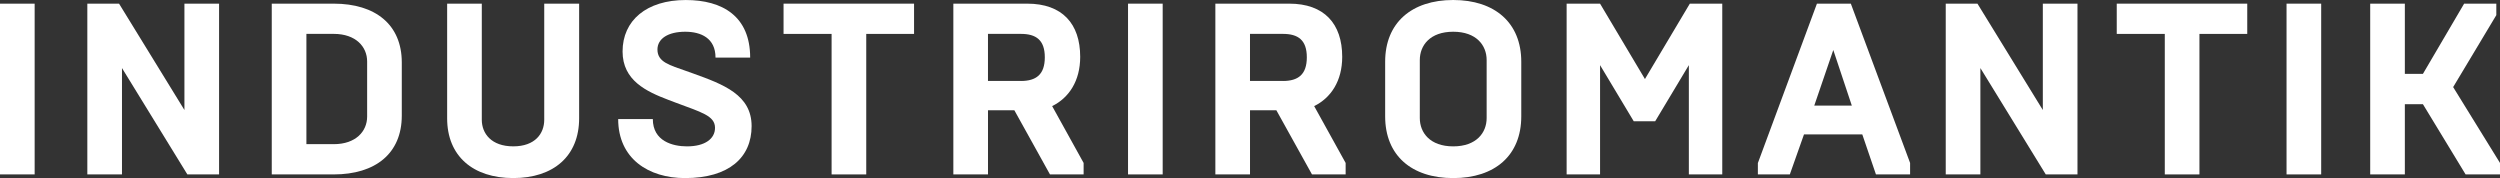 <svg xmlns="http://www.w3.org/2000/svg" id="Lager_2" data-name="Lager 2" viewBox="0 0 1211.47 86.3"><rect x="0" y="0" width="1211.47" height="86.3" fill="#333333" stroke="none"/><defs><style>      .cls-1 {        fill: #fff;      }    </style></defs><g id="Lager_2-2" data-name="Lager 2"><g id="Lager_1-2" data-name="Lager 1-2"><g><path class="cls-1" d="m0,1.77h16.79v82.75H0V1.77Z"></path><path class="cls-1" d="m42.32,1.77h15.37l31.68,51.54V1.77h16.79v82.75h-15.37l-31.68-51.54v51.54h-16.79s0-82.75,0-82.75Z"></path><path class="cls-1" d="m131.69,1.77h30.03c20.21,0,32.98,10.17,32.98,28.49v25.77c0,18.32-12.77,28.49-32.98,28.49h-30.03V1.77Zm30.03,68.09c10.76,0,16.19-6.27,16.19-13.36v-26.72c0-7.09-5.44-13.36-16.19-13.36h-13.24v53.43h13.24Z"></path><path class="cls-1" d="m280.64,1.77v55.56c0,18.32-12.41,28.96-31.92,28.96s-32.04-10.64-32.04-28.96V1.77h16.79v56.27c0,6.62,4.61,12.88,15.25,12.88s15.01-6.27,15.01-12.88V1.77h16.91Z"></path><path class="cls-1" d="m299.56,57.69h16.79c0,10.76,9.69,13.24,16.55,13.24,8.87,0,13.59-3.78,13.59-8.98,0-5.91-6.74-7.57-19.27-12.29l-3.43-1.3c-10.52-4.02-22.1-9.34-22.1-23.41C301.69,9.94,313.27.01,332.31.01c17.85,0,31.21,7.92,31.21,27.9h-16.79c0-9.46-7.09-12.53-14.66-12.53-8.27,0-13.48,3.31-13.48,8.63,0,6.15,6.03,7.57,13.95,10.4l3.31,1.18c14.78,5.32,28.37,10.4,28.37,25.53s-10.88,25.18-32.27,25.18c-17.73,0-32.39-9.46-32.39-28.61Z"></path><path class="cls-1" d="m402.99,16.43h-23.29V1.77h63.24v14.66h-23.17v68.09h-16.79V16.43h.01Z"></path><path class="cls-1" d="m461.98,1.77h35.82c16.9,0,25.65,9.69,25.65,25.77,0,11.7-5.44,19.86-13.59,23.88l15.25,27.54v5.56h-16.31l-17.26-31.09h-12.77v31.09h-16.79V1.77h0Zm32.74,37.47c7.33,0,11.58-3.07,11.58-11.47s-4.26-11.35-11.58-11.35h-15.96v22.81h15.96Z"></path><path class="cls-1" d="m546.63,1.77h16.79v82.75h-16.79V1.77Z"></path><path class="cls-1" d="m588.95,1.77h35.82c16.9,0,25.65,9.69,25.65,25.77,0,11.7-5.44,19.86-13.59,23.88l15.25,27.54v5.56h-16.31l-17.26-31.09h-12.77v31.09h-16.79V1.77Zm32.74,37.47c7.33,0,11.58-3.07,11.58-11.47s-4.26-11.35-11.58-11.35h-15.96v22.81h15.96Z"></path><path class="cls-1" d="m671.23,56.39v-26.48c0-18.91,12.88-29.91,32.98-29.91s32.98,10.99,32.98,29.91v26.48c0,18.91-12.77,29.91-32.98,29.91s-32.98-10.99-32.98-29.91Zm49.18.83v-28.13c0-7.09-4.96-13.71-16.2-13.71s-16.19,6.62-16.19,13.71v28.13c0,7.09,4.96,13.71,16.19,13.71s16.2-6.62,16.2-13.71Z"></path><path class="cls-1" d="m791.68,58.75l-16.31-27.19v52.96h-16.2V1.77h16.2l21.75,36.53,21.75-36.53h15.72v82.75h-16.19V31.56l-16.31,27.19h-10.41Z"></path><path class="cls-1" d="m851.86,78.96L880.46,1.77h16.43l28.72,77.19v5.56h-16.55l-6.62-19.39h-28.25l-6.86,19.39h-15.49v-5.56h.02Zm45.51-27.78l-8.98-26.95-9.22,26.95h18.2,0Z"></path><path class="cls-1" d="m942.88,1.77h15.37l31.68,51.54V1.77h16.79v82.75h-15.37l-31.68-51.54v51.54h-16.79V1.77Z"></path><path class="cls-1" d="m1049.04,16.43h-23.29V1.77h63.24v14.66h-23.17v68.09h-16.79V16.43h.01Z"></path><path class="cls-1" d="m1108.03,1.77h16.79v82.75h-16.79V1.77Z"></path><path class="cls-1" d="m1148.57,1.77h16.79v34.04h8.75l19.98-34.04h15.6v5.56l-20.92,34.87,22.7,36.76v5.56h-16.67l-20.69-34.04h-8.75v34.04h-16.79V1.77h0Z"></path></g></g></g></svg>